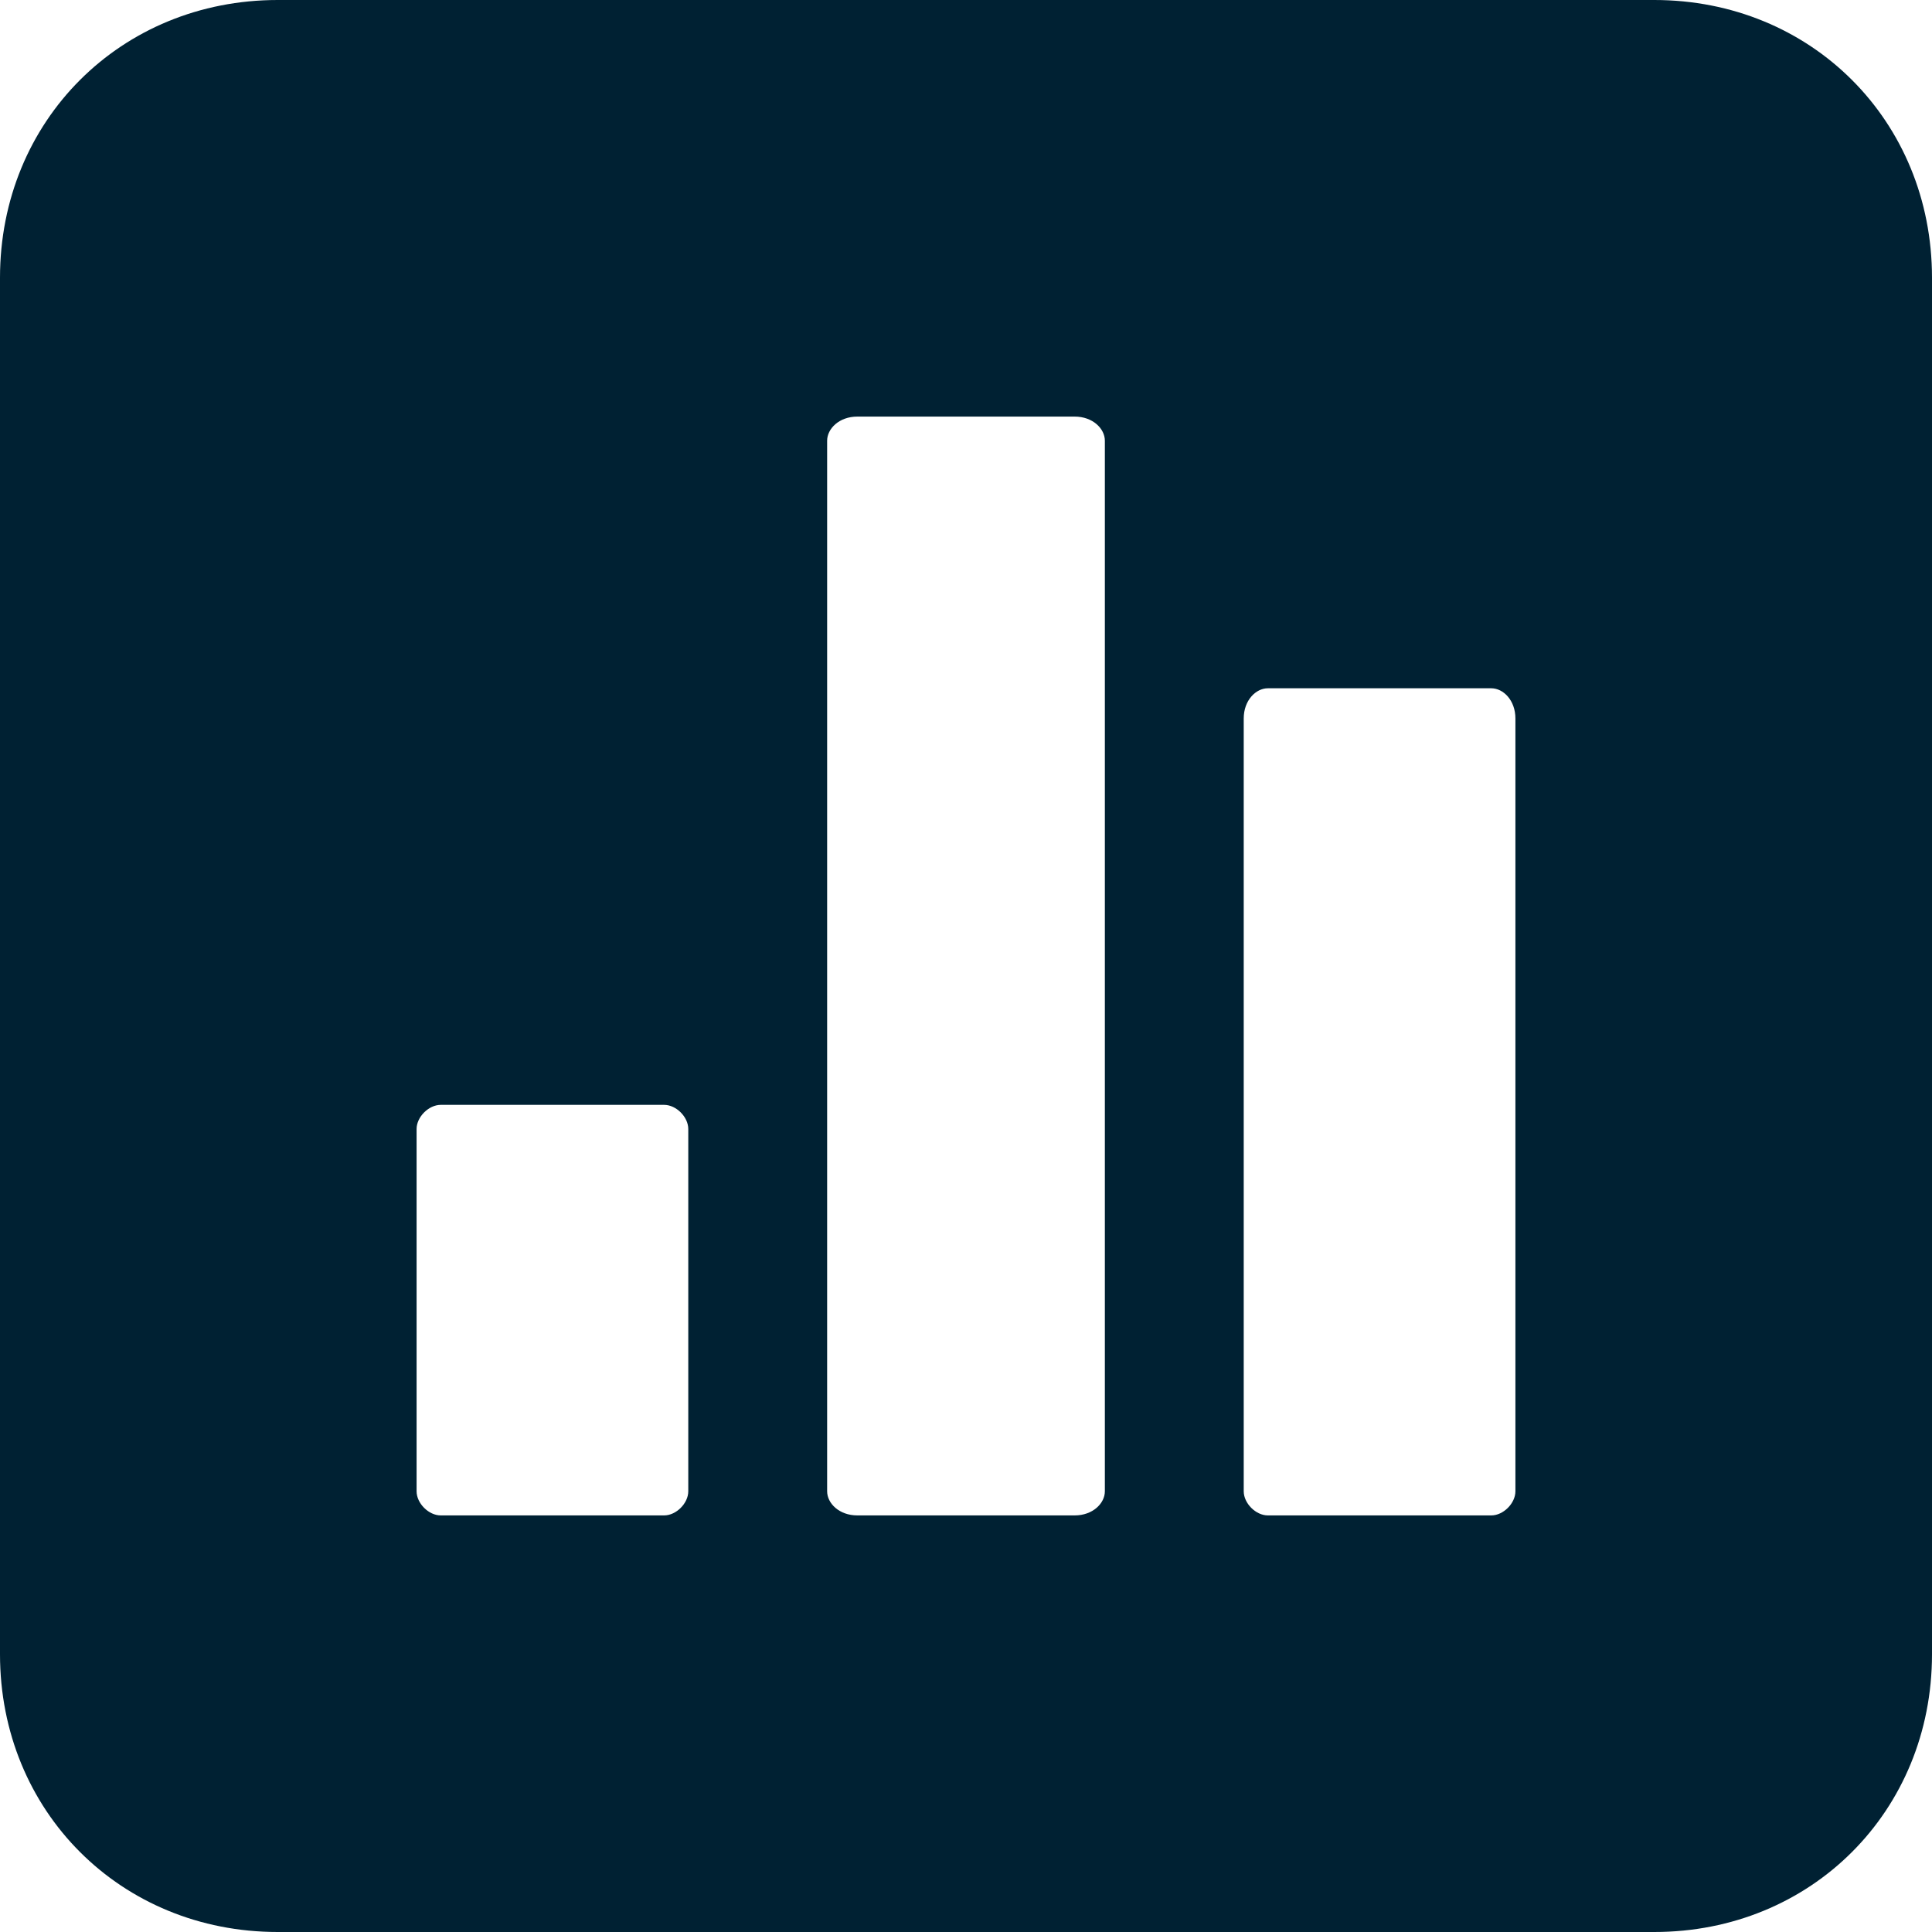 <svg xmlns="http://www.w3.org/2000/svg" width="32" height="32" fill="none" viewBox="0 0 32 32"><g clip-path="url(#a)"><path fill="#002133" d="M27.4 0C30 0 32 2 32 4.6v22.8c0 2.6-2 4.6-4.6 4.6H4.6C2 32 0 30 0 27.4V4.6C0 2 2 0 4.6 0h22.8ZM21 11.4c-.2 0-.4.2-.4.5v12.8c0 .2.2.4.4.4h3.7c.2 0 .4-.2.4-.4V11.9c0-.3-.2-.5-.4-.5H21ZM7.3 18.3c-.2 0-.4.2-.4.4v6c0 .2.2.4.4.4H11c.2 0 .4-.2.4-.4v-6c0-.2-.2-.4-.4-.4H7.3Zm6.9-11.4c-.3 0-.5.2-.5.4v17.4c0 .2.2.4.5.4h3.6c.3 0 .5-.2.5-.4V7.3c0-.2-.2-.4-.5-.4h-3.6Z"/></g><defs><clipPath id="a"><path fill="#fff" d="M0 0h32v32H0z"/></clipPath></defs></svg>